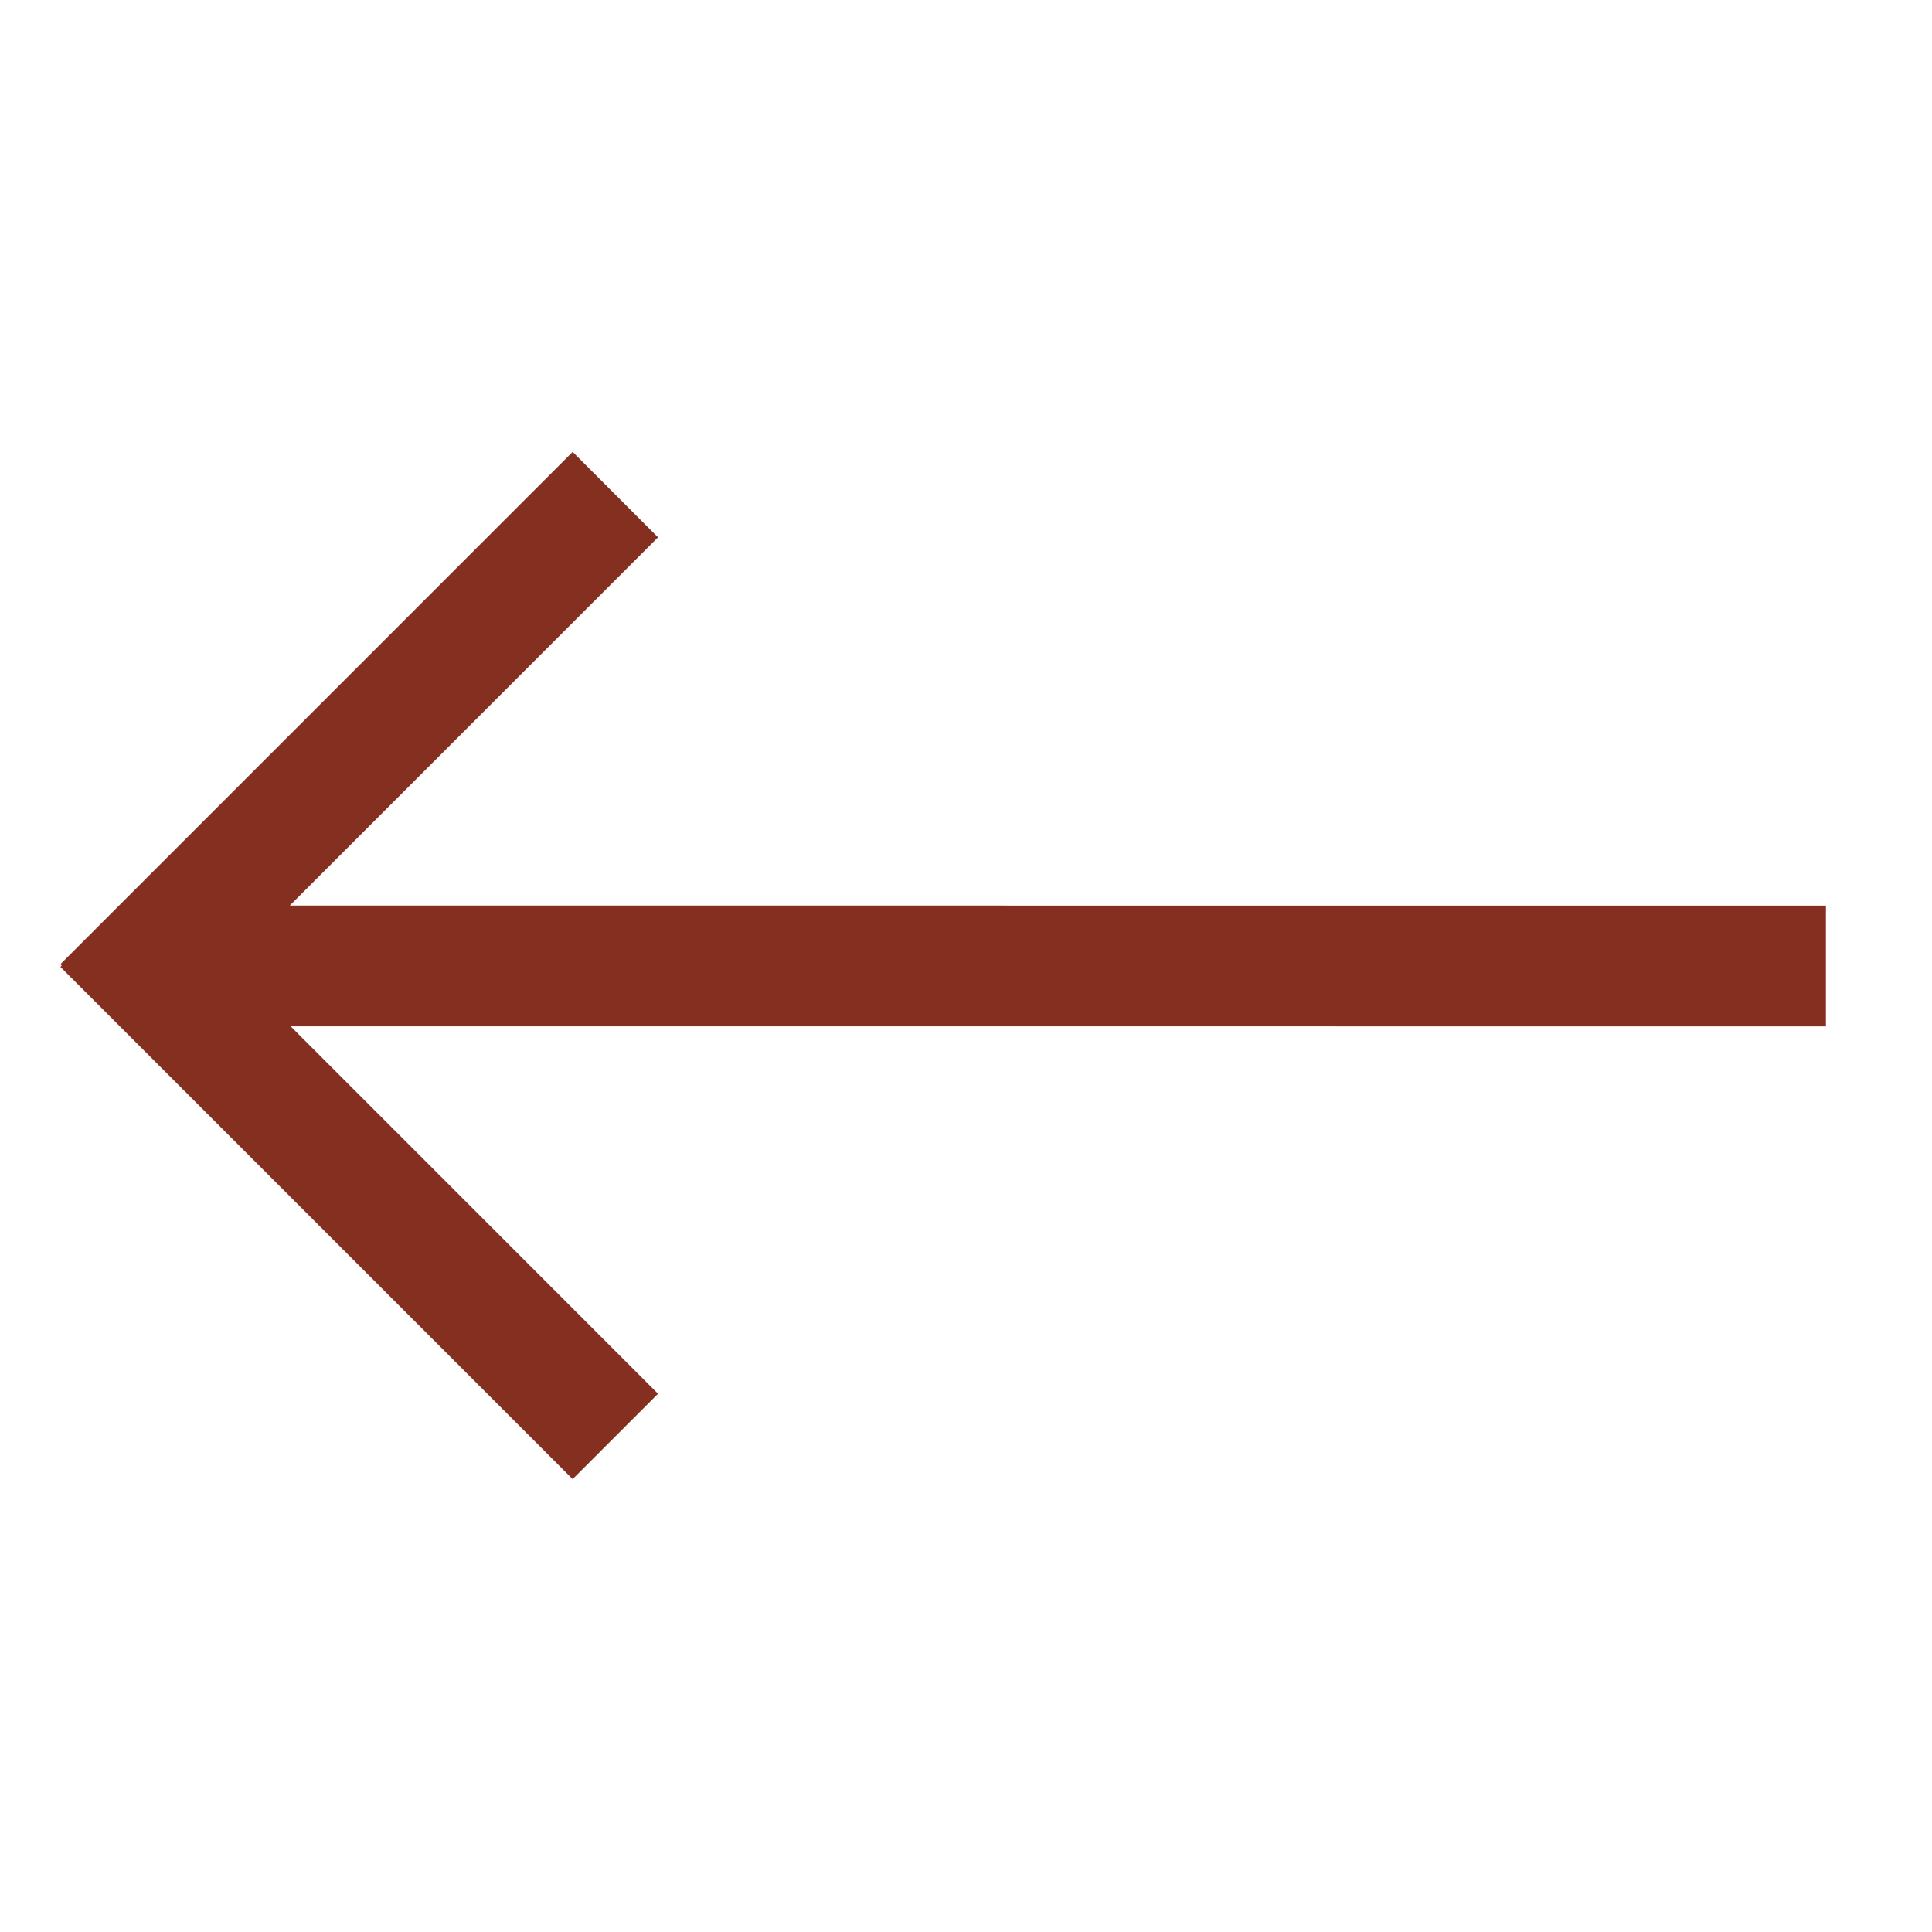 <?xml version="1.0" encoding="UTF-8"?> <svg xmlns="http://www.w3.org/2000/svg" width="32" height="32" viewBox="0 0 32 32" fill="none"> <g clip-path="url(#clip0_108977_9)"> <path fill-rule="evenodd" clip-rule="evenodd" d="M9.485 7.485L10.899 8.9L4.8 14.999L30.243 15V17L4.814 16.999L10.899 23.085L9.485 24.499L1 16.014L1.022 15.992L1 15.971L9.485 7.485Z" fill="#852F21"></path> </g> <defs> <clipPath id="clip0_108977_9"> <rect width="32" height="32" fill="white"></rect> </clipPath> </defs> </svg> 